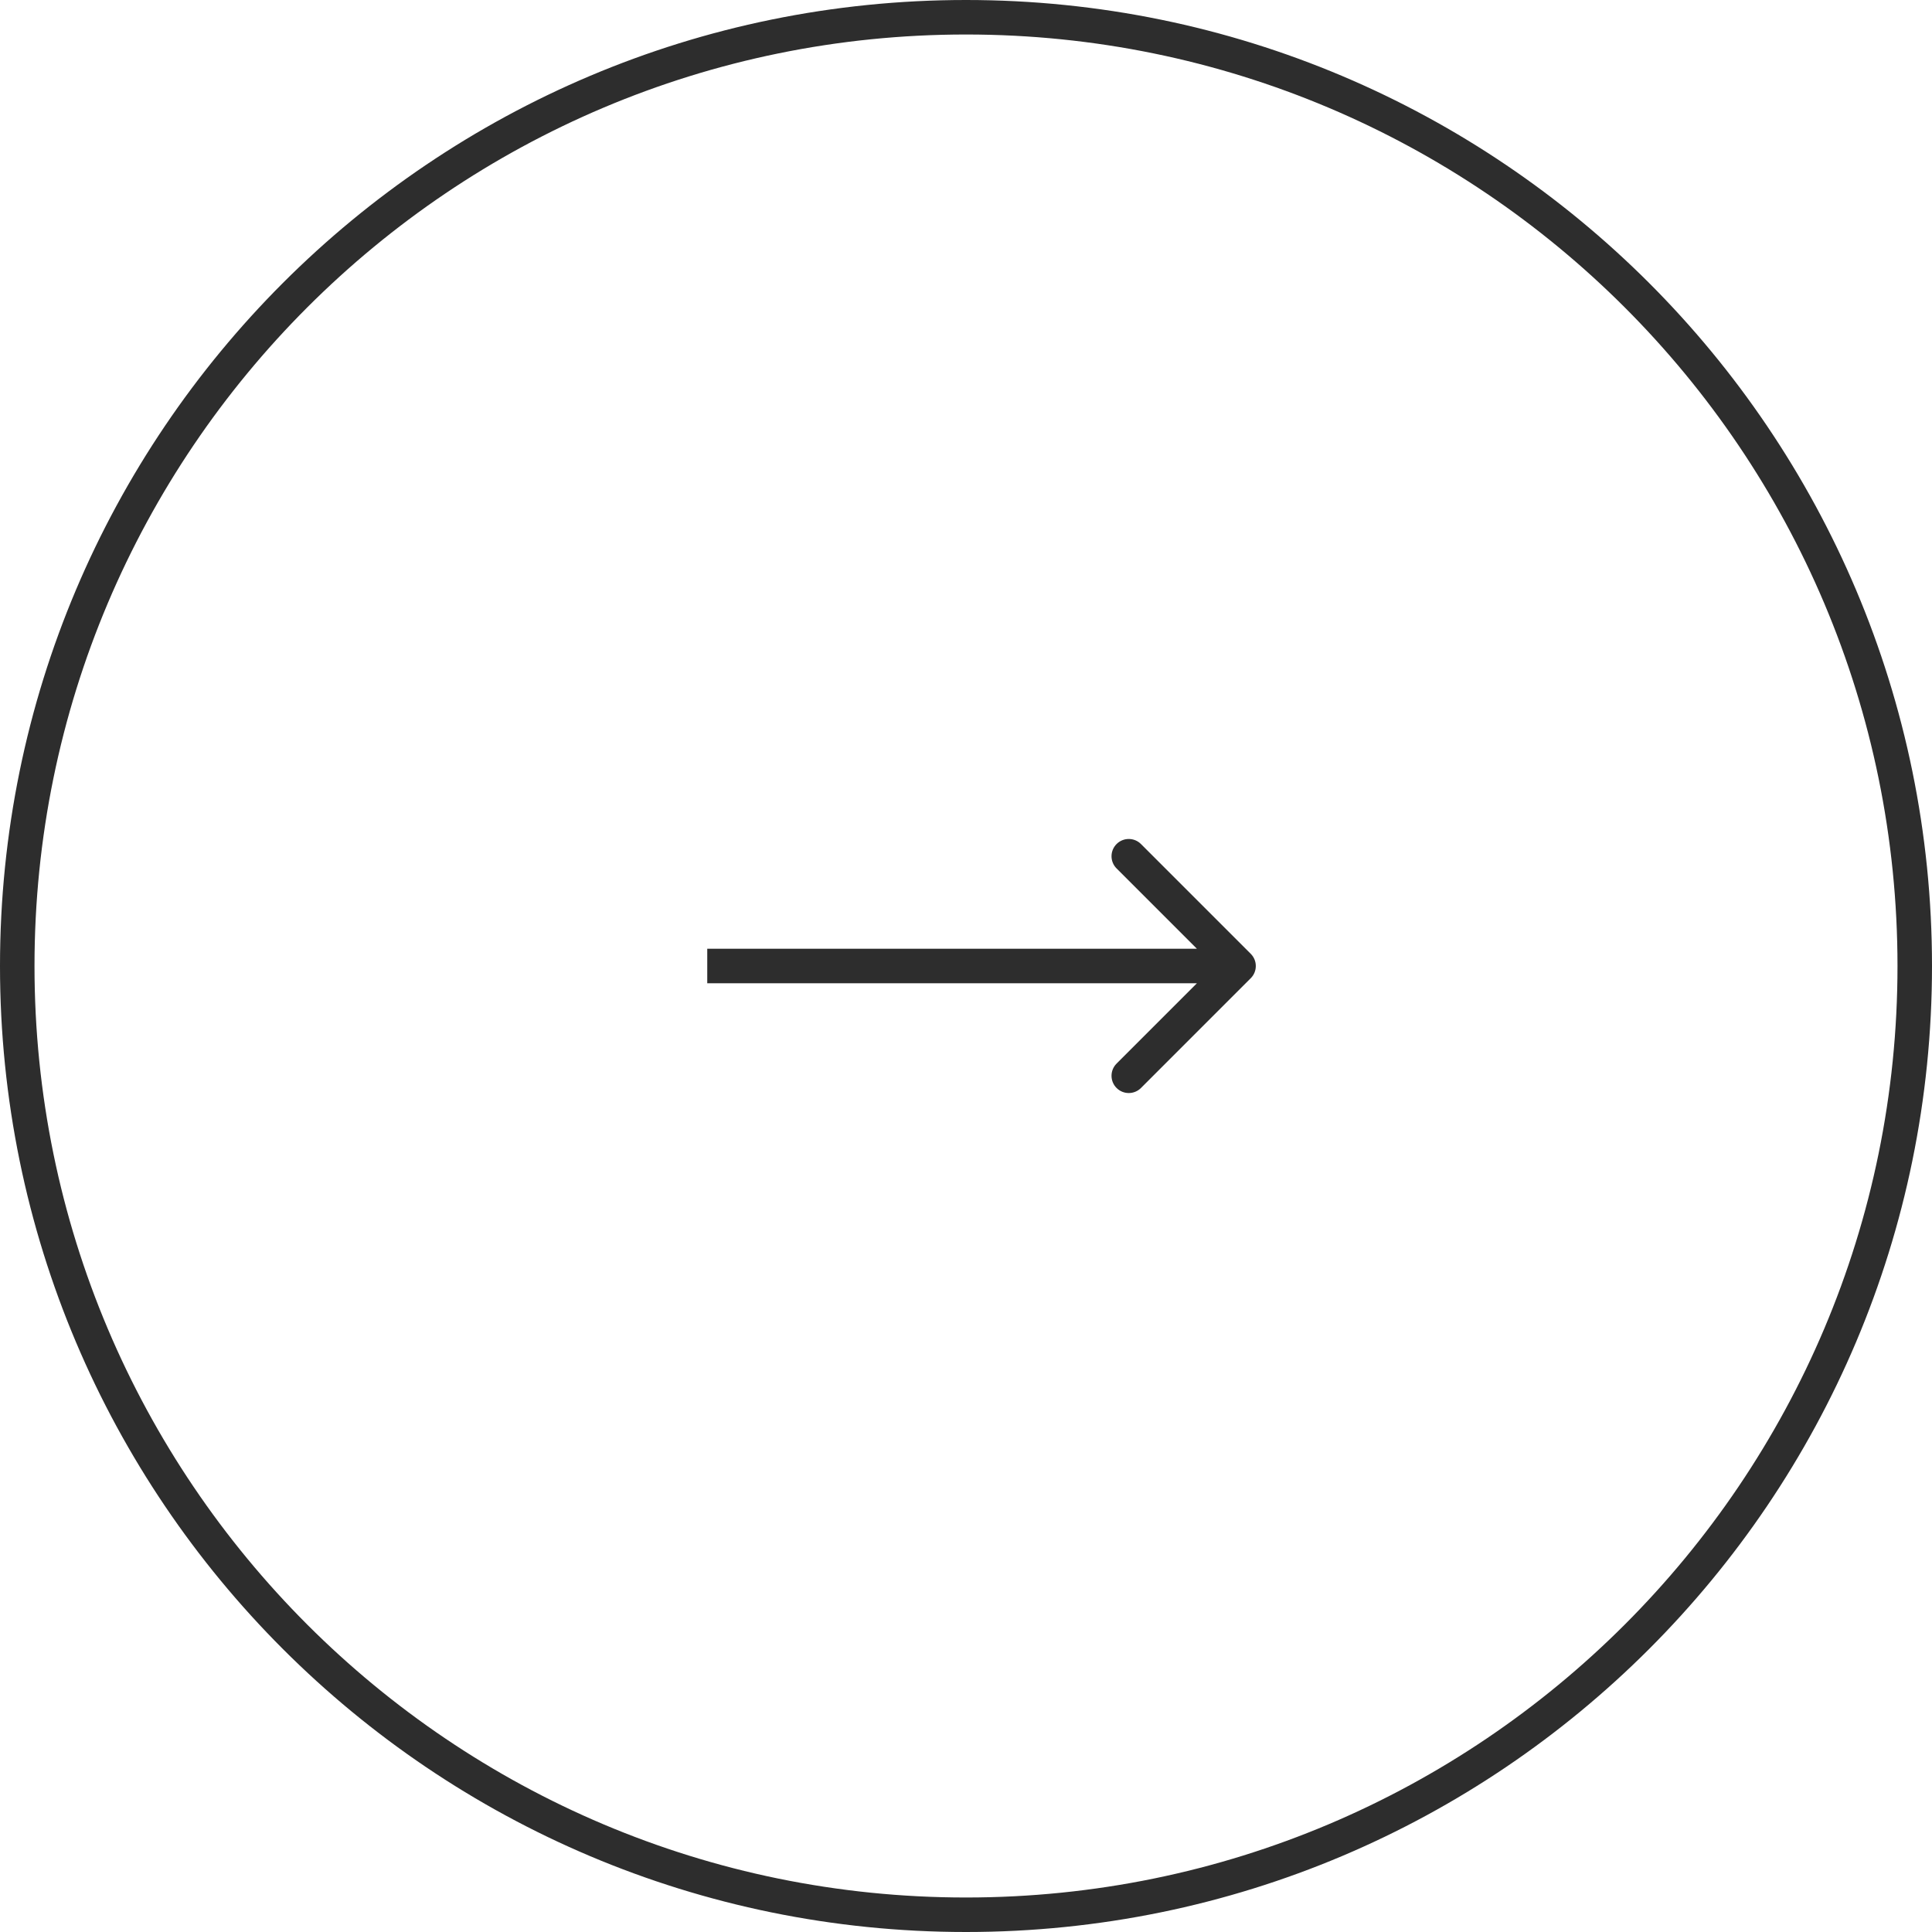 <?xml version="1.0" encoding="UTF-8"?> <svg xmlns="http://www.w3.org/2000/svg" width="448" height="448" viewBox="0 0 448 448" fill="none"> <path fill-rule="evenodd" clip-rule="evenodd" d="M264.573 195.718L290.028 221.174C291.591 222.736 291.591 225.269 290.028 226.831L264.573 252.287C263.01 253.849 260.478 253.849 258.916 252.287C257.354 250.725 257.354 248.192 258.916 246.63L277.543 228.003H164V220.003H277.543L258.916 201.375C257.354 199.813 257.354 197.281 258.916 195.718C260.478 194.156 263.01 194.156 264.573 195.718Z" fill="#2D2D2D"></path> <path fill-rule="evenodd" clip-rule="evenodd" d="M224 440C343.294 440 440 343.294 440 224C440 104.706 343.294 8 224 8C104.706 8 8 104.706 8 224C8 343.294 104.706 440 224 440ZM224 448C347.712 448 448 347.712 448 224C448 100.288 347.712 0 224 0C100.288 0 0 100.288 0 224C0 347.712 100.288 448 224 448Z" fill="#2D2D2D"></path> </svg> 